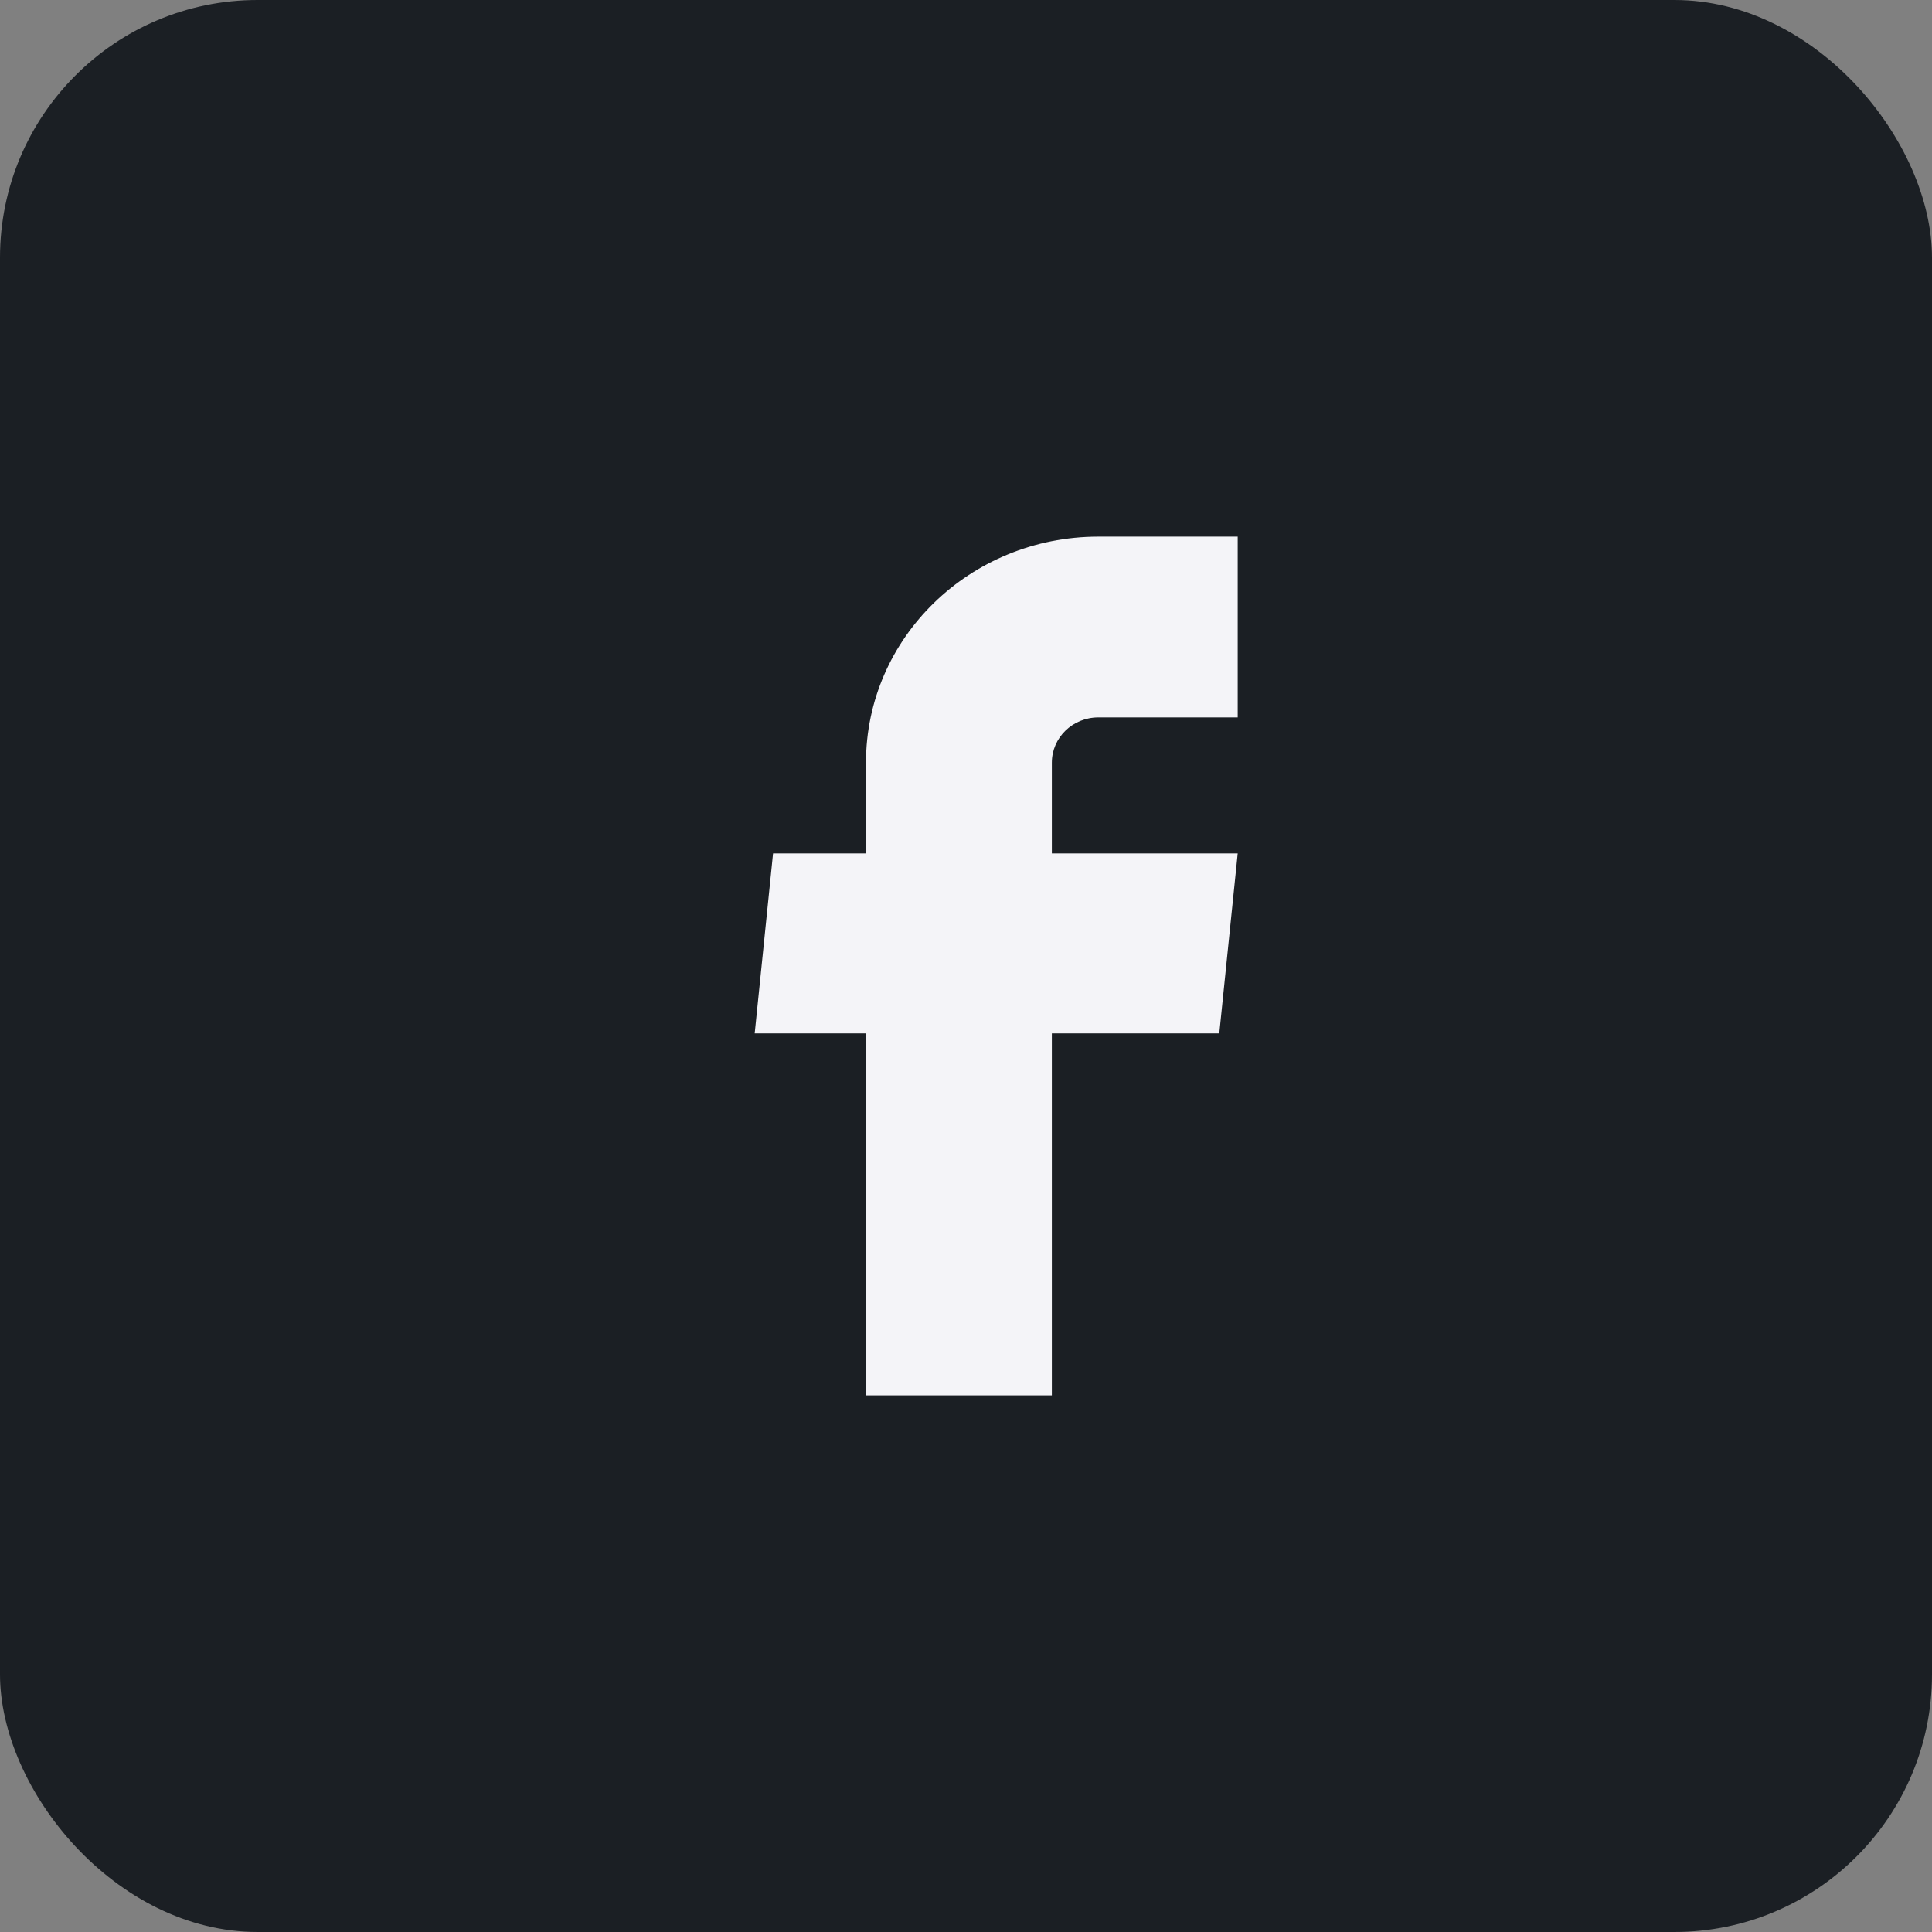 <svg width="30" height="30" viewBox="0 0 30 30" fill="none" xmlns="http://www.w3.org/2000/svg">
<rect x="0" y="0" width="30" height="30" fill="#808080" stroke="none"/>
<rect width="30" height="30" rx="4" fill="#1B1F24"/>
<path d="M13.447 21.667H16.333V16.046H18.933L19.219 13.252H16.333V11.842C16.333 11.454 16.656 11.14 17.054 11.14H19.219V8.333H17.054C15.062 8.333 13.447 9.904 13.447 11.842V13.252H12.004L11.719 16.046H13.447V21.667Z" fill="#F4F4F8"/>
</svg>
